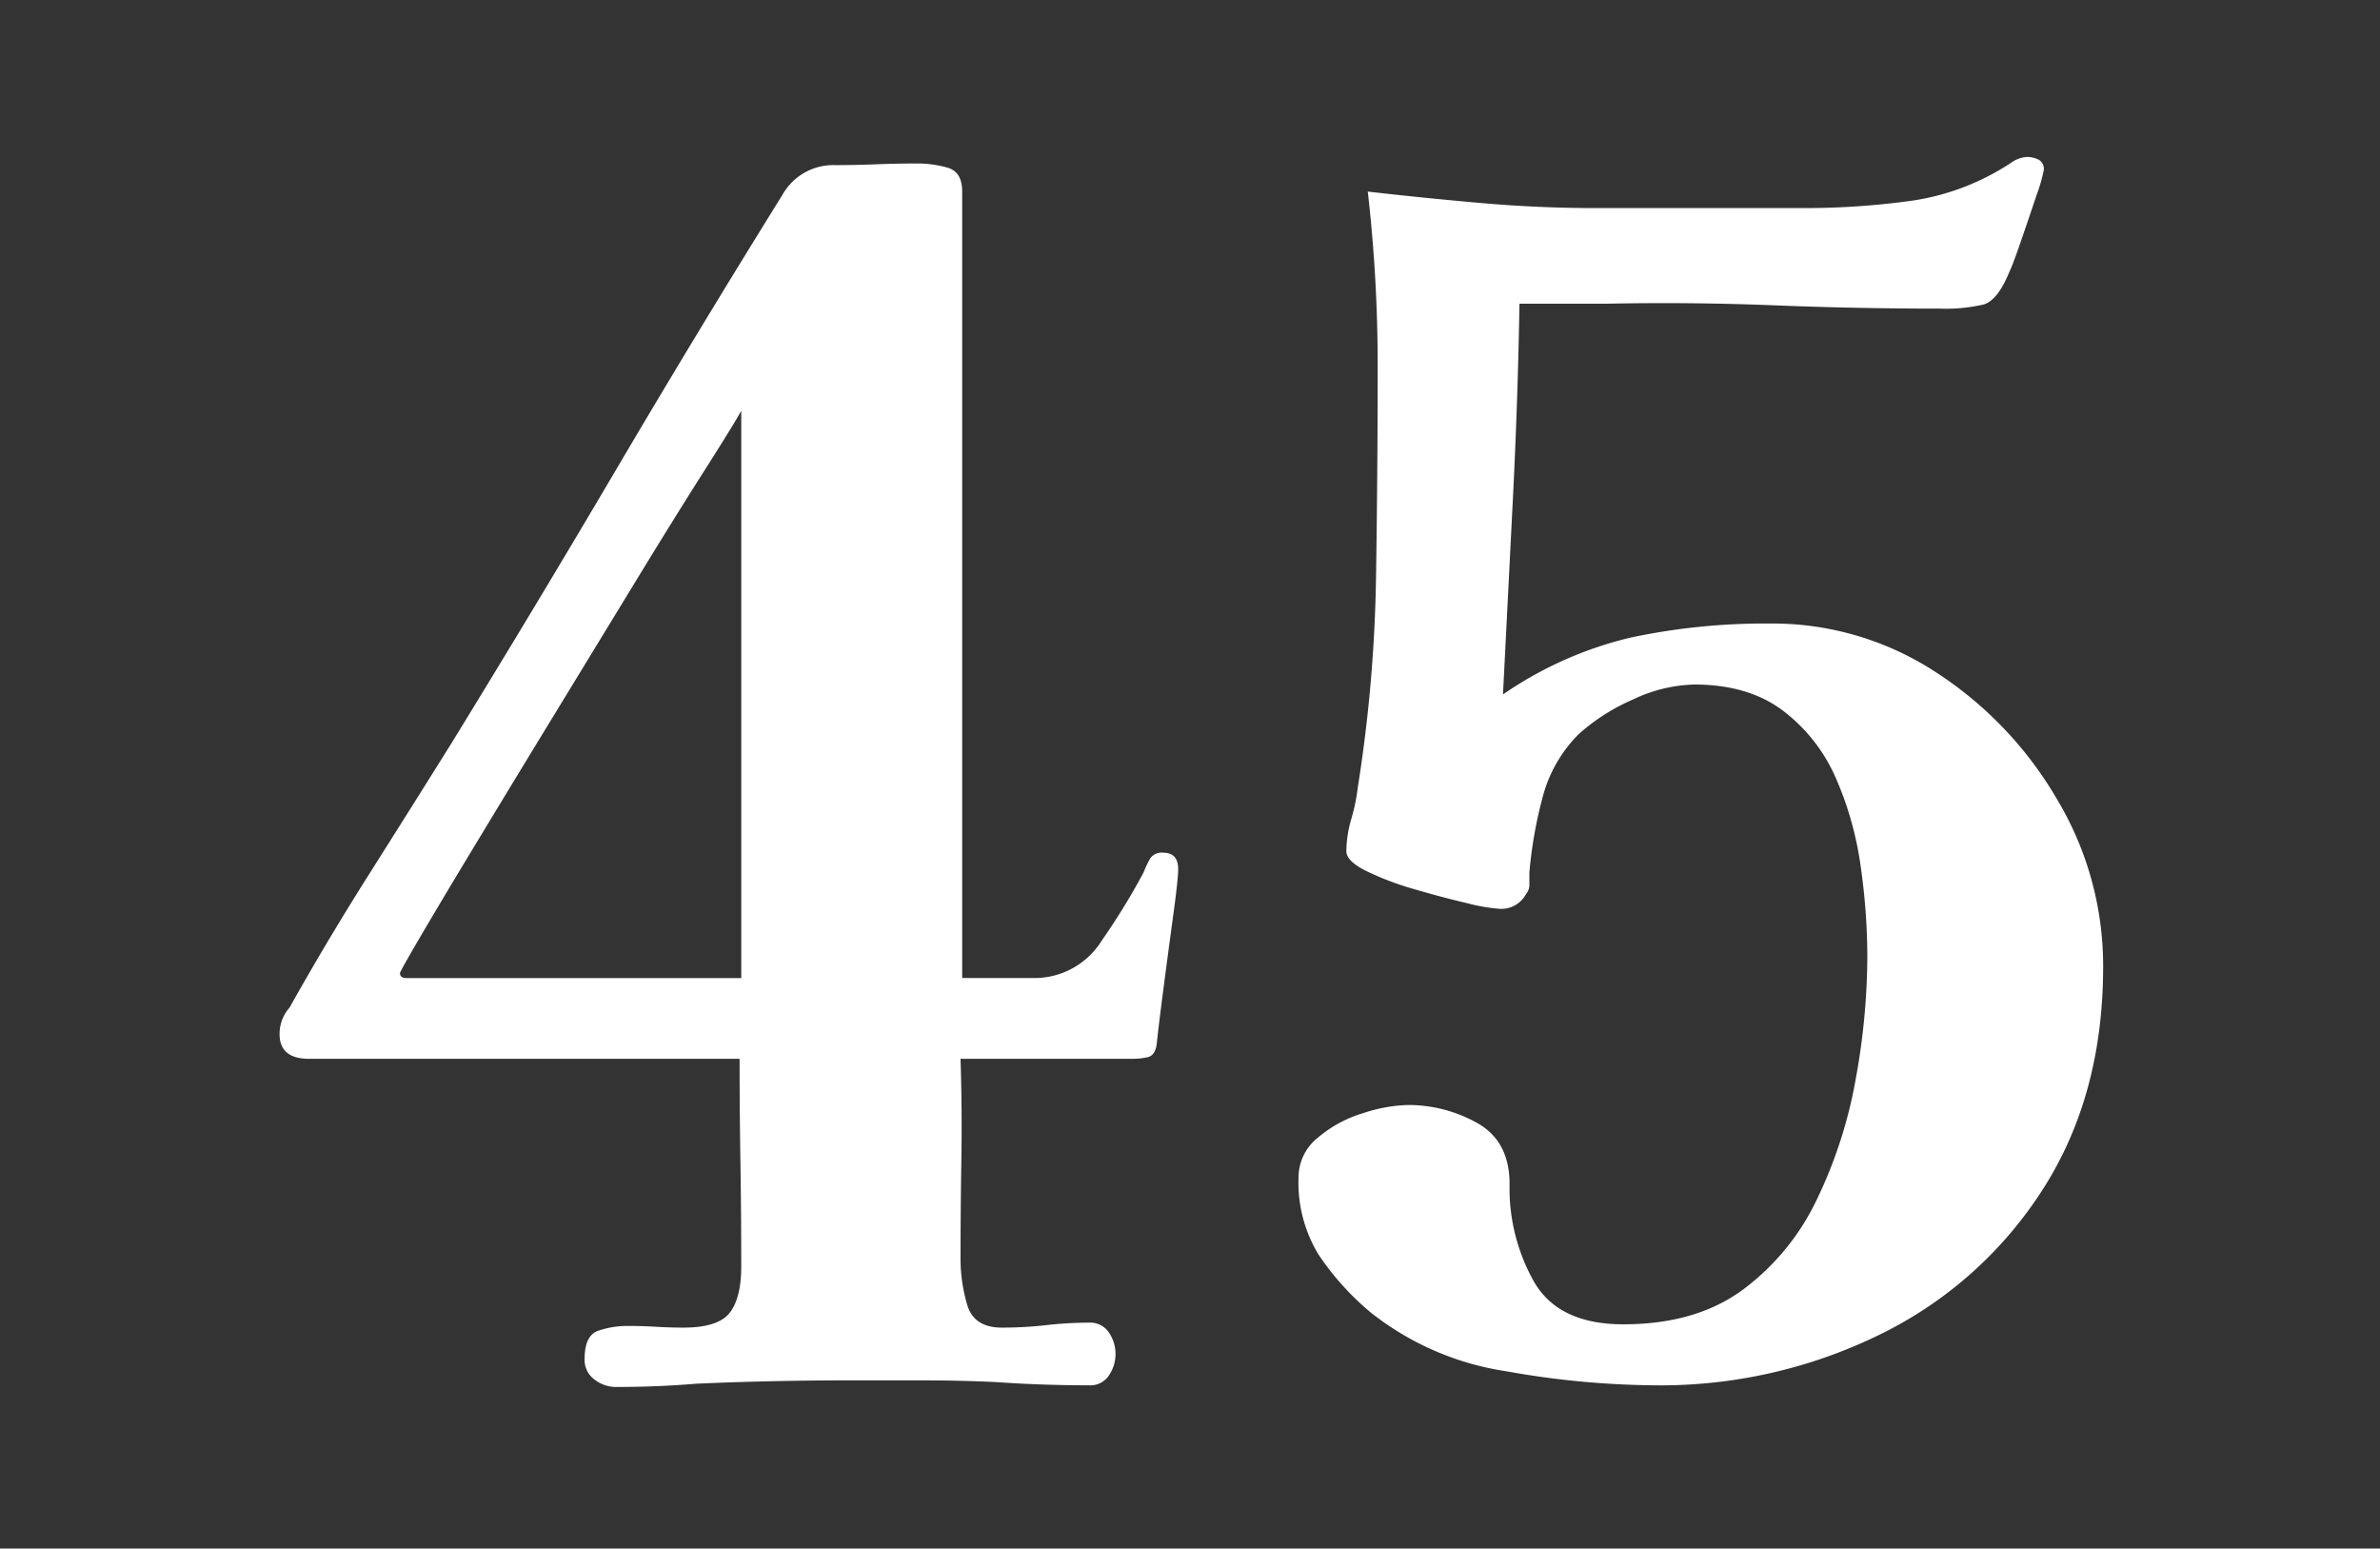 <svg xmlns="http://www.w3.org/2000/svg" xmlns:xlink="http://www.w3.org/1999/xlink" width="332" height="216" viewBox="0 0 332 216">
  <rect x="0" y="0" width="332" height="216" fill="#333333" stroke="none"/>
  <defs>
    <clipPath id="clip-path">
      <rect id="長方形_5608" data-name="長方形 5608" width="332" height="216" transform="translate(5388 4382)"/>
    </clipPath>
  </defs>
  <g id="マスクグループ_124" data-name="マスクグループ 124" transform="translate(-5388 -4382)" clip-path="url(#clip-path)">
    <path id="パス_24326" data-name="パス 24326" d="M-66.01-135.47q-1.15,2.07-5.175,8.395t-9.43,15.18q-5.4,8.855-11.155,18.285t-10.695,17.6q-4.945,8.165-8.05,13.455t-3.1,5.52q0,.69.92.69h46.69v-79.12ZM-5.06-71.53q0,1.38-.69,6.44T-7.13-54.74q-.69,5.29-.92,7.59-.23,1.61-1.265,1.84a10.05,10.05,0,0,1-2.185.23H-35.42q.23,7.13.115,14.145T-35.42-17.02a22.576,22.576,0,0,0,.92,6.21q.92,3.22,4.83,3.22a54.173,54.173,0,0,0,6.21-.345,52.129,52.129,0,0,1,5.98-.345A3.1,3.1,0,0,1-14.72-6.9a5.285,5.285,0,0,1,.92,2.99,5.285,5.285,0,0,1-.92,2.99A3.1,3.1,0,0,1-17.48.46q-3.22,0-6.555-.115T-30.59,0q-5.06-.23-10.12-.23H-51.06q-5.29,0-10.58.115T-72.22.23q-2.76.23-5.52.345T-83.49.69A4.882,4.882,0,0,1-86.48-.345,3.391,3.391,0,0,1-87.86-3.22q0-3.22,1.84-3.91a12.448,12.448,0,0,1,4.37-.69q1.84,0,3.795.115t3.795.115q4.83,0,6.44-2.07t1.61-6.44q0-7.36-.115-14.6T-66.24-45.08h-60.03q-4.14,0-4.14-3.45a5.5,5.5,0,0,1,1.38-3.68q5.29-9.43,11.04-18.515t11.5-18.285q11.73-19.09,23.115-38.41T-60.26-165.6a8.121,8.121,0,0,1,7.36-4.14q2.76,0,5.635-.115t5.865-.115a15.407,15.407,0,0,1,4.14.575q2.07.575,2.07,3.335V-56.35h9.89a11.051,11.051,0,0,0,9.545-5.175A95.342,95.342,0,0,0-9.89-71.07a15.826,15.826,0,0,1,.92-1.955,1.935,1.935,0,0,1,1.84-.805Q-5.06-73.83-5.06-71.53ZM123.97-57.96q0,17.94-8.395,31.05A56.2,56.2,0,0,1,92.92-6.67,69.462,69.462,0,0,1,61.41.46,121.829,121.829,0,0,1,40.71-1.5,39.957,39.957,0,0,1,21.85-9.66a37.942,37.942,0,0,1-7.36-8.165A19.28,19.28,0,0,1,11.73-28.52a7.076,7.076,0,0,1,2.645-5.52A17.421,17.421,0,0,1,20.7-37.49a21.519,21.519,0,0,1,6.21-1.15,19.559,19.559,0,0,1,9.775,2.53q4.485,2.53,4.485,8.51a26.492,26.492,0,0,0,3.45,13.685Q48.07-8.05,57.04-8.05q10.12,0,16.675-4.83a33.643,33.643,0,0,0,10.35-12.65,64.251,64.251,0,0,0,5.4-16.79,96.479,96.479,0,0,0,1.61-17.02,90.275,90.275,0,0,0-.92-12.535A46.411,46.411,0,0,0,86.71-84.18a23.563,23.563,0,0,0-7.36-9.43q-4.83-3.68-12.42-3.68a20.893,20.893,0,0,0-8.51,2.07,28.074,28.074,0,0,0-7.59,4.83,19.331,19.331,0,0,0-5.06,8.855A61.076,61.076,0,0,0,43.93-71.07v1.495a2.053,2.053,0,0,1-.46,1.5,3.9,3.9,0,0,1-3.68,2.07,25.737,25.737,0,0,1-4.6-.8q-3.45-.805-7.36-1.955a40.729,40.729,0,0,1-6.67-2.53q-2.76-1.38-2.76-2.76a16.4,16.4,0,0,1,.69-4.485,27.475,27.475,0,0,0,.92-4.485,206.689,206.689,0,0,0,2.53-29.21q.23-14.72.23-29.44a212.548,212.548,0,0,0-1.38-24.38q8.05.92,15.985,1.61t15.755.69H82.11A108.177,108.177,0,0,0,97.4-164.795a33.99,33.99,0,0,0,13.915-5.4,4.124,4.124,0,0,1,2.07-.69,3.818,3.818,0,0,1,1.5.345,1.448,1.448,0,0,1,.805,1.495,23.005,23.005,0,0,1-1.035,3.565q-1.035,3.105-2.185,6.44t-1.61,4.255q-1.61,3.91-3.565,4.485a23.477,23.477,0,0,1-6.1.575q-11.5,0-23.115-.46t-23.115-.23H42.55q-.23,13.57-.92,27.255T40.25-95.91a52.783,52.783,0,0,1,17.825-7.935A90.207,90.207,0,0,1,77.51-105.8a41.612,41.612,0,0,1,23.115,6.785,52.663,52.663,0,0,1,16.9,17.71A45.215,45.215,0,0,1,123.97-57.96Z" transform="translate(5557.41 4574.774)" fill="#fff"/>
  </g>
</svg>
